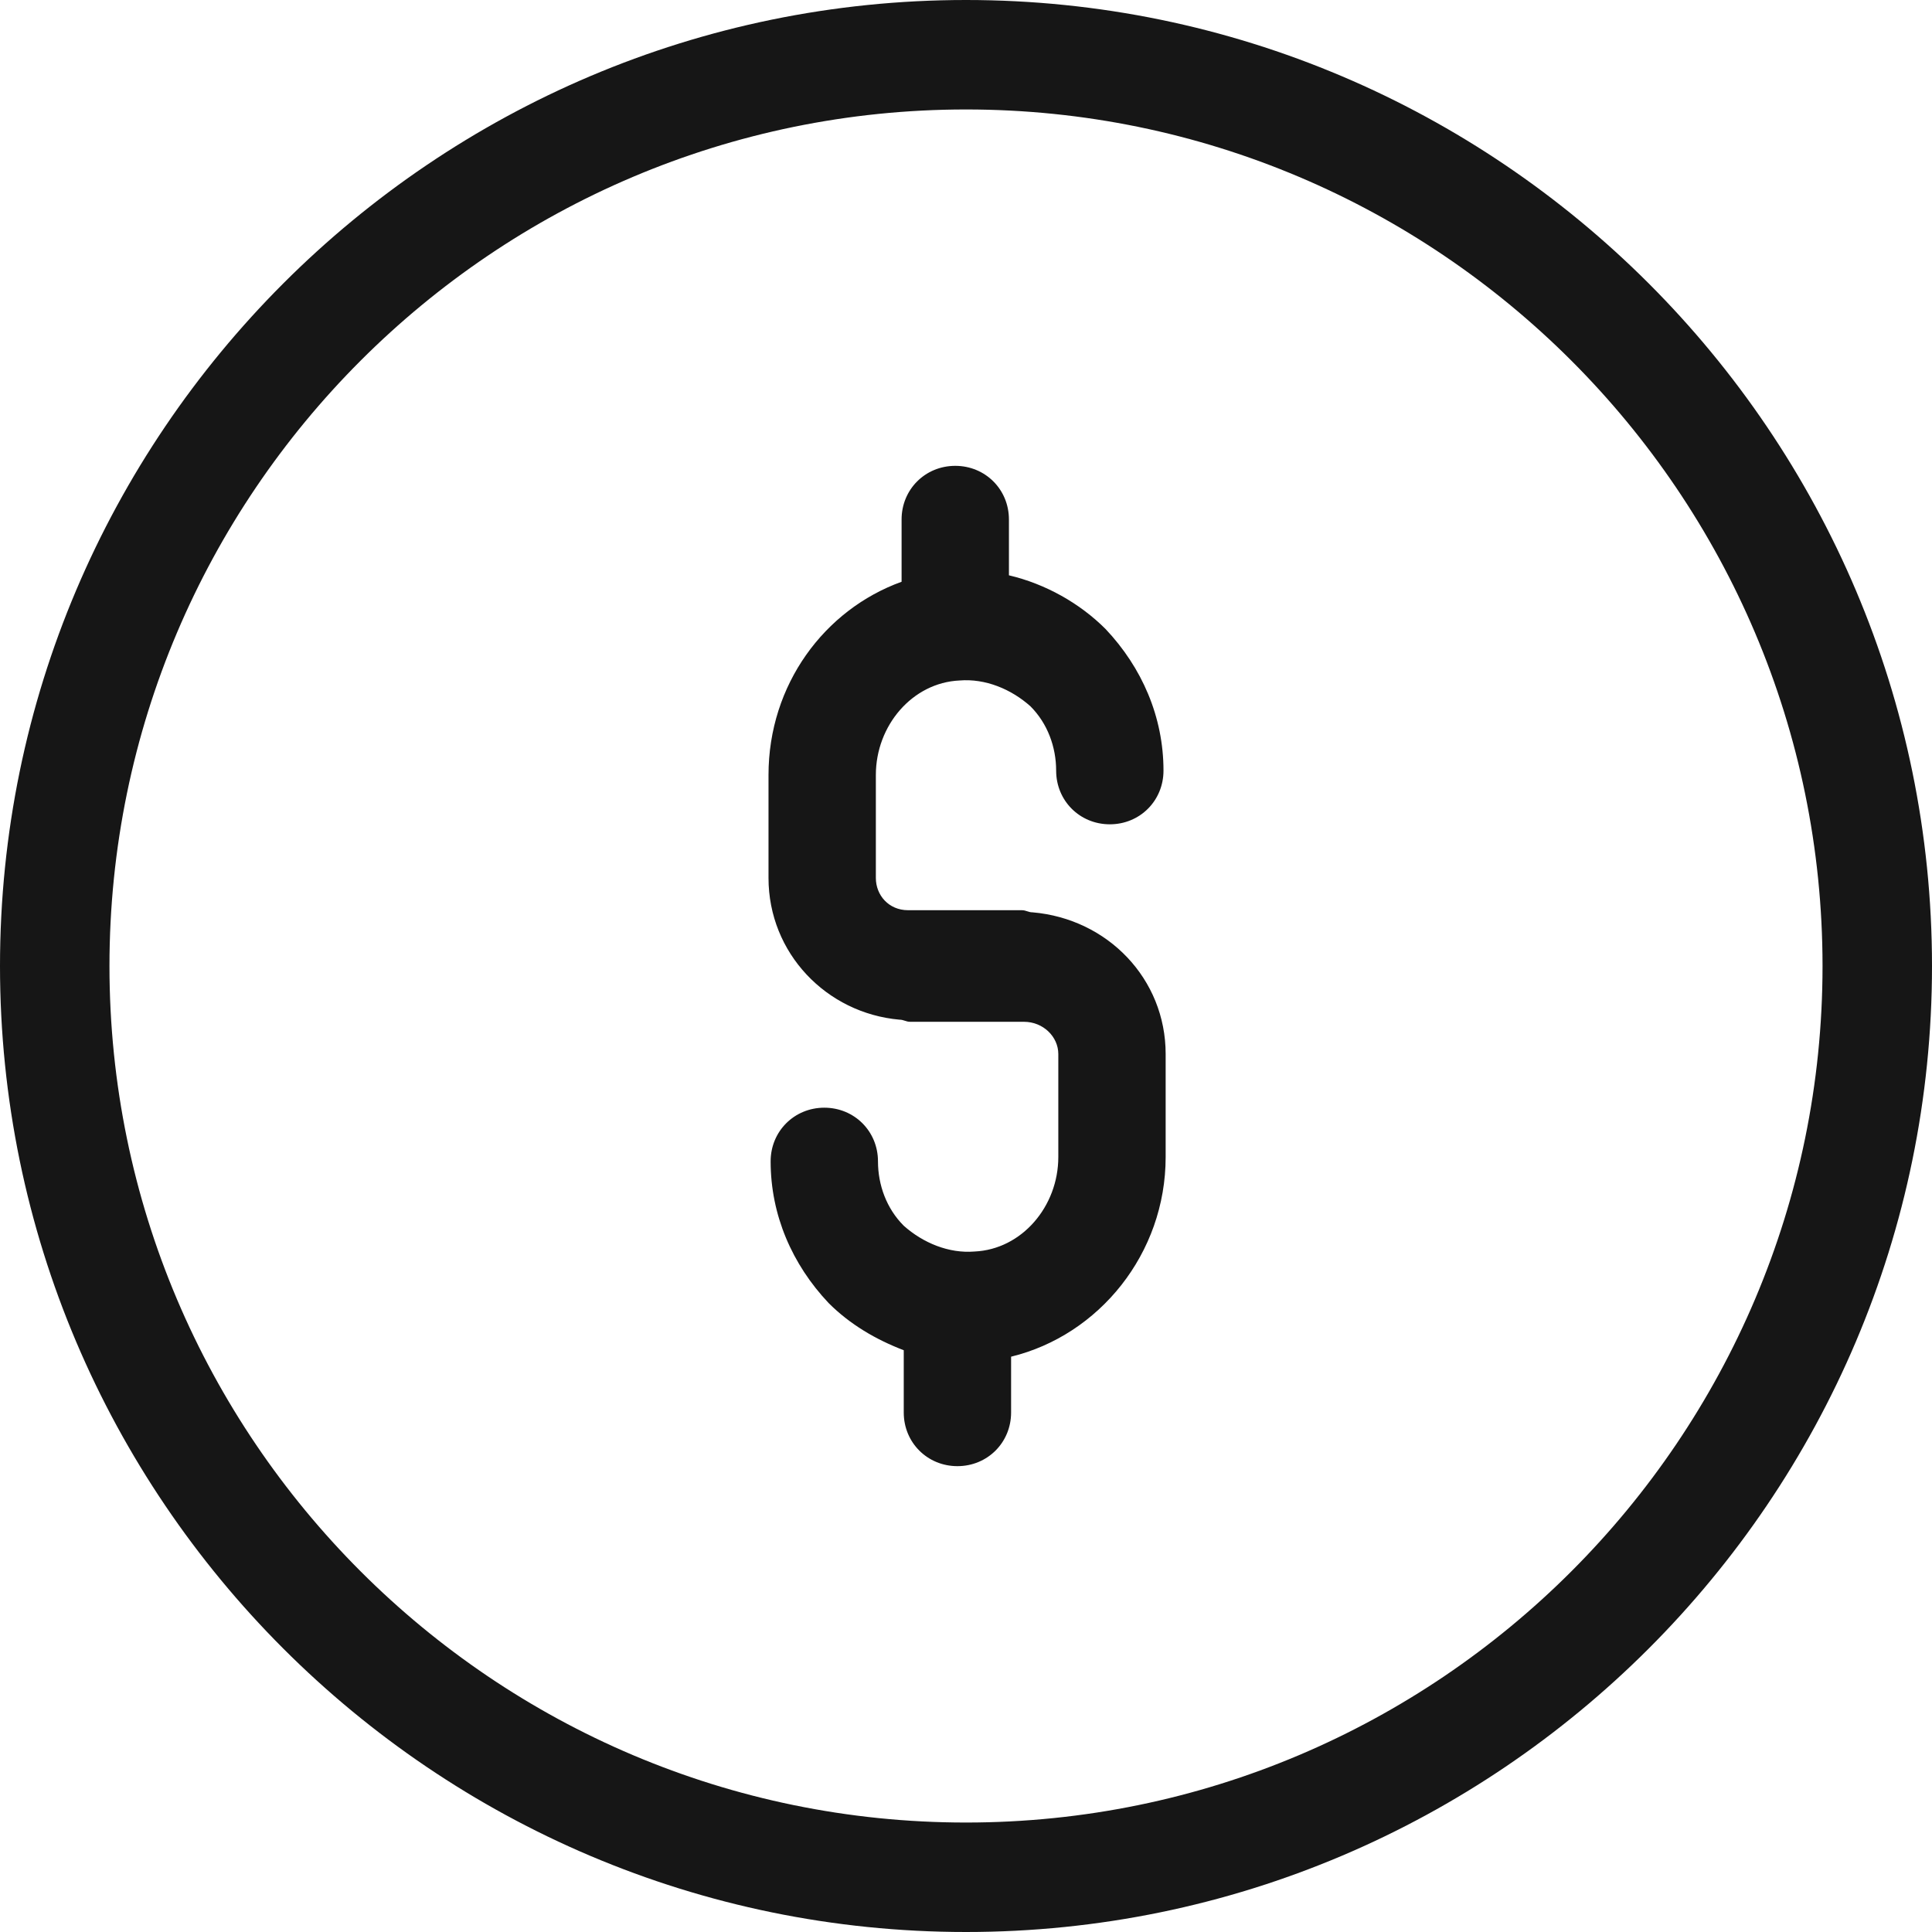 <svg xmlns="http://www.w3.org/2000/svg" width="50" height="50" viewBox="0 0 50 50" fill="none"><path d="M25 50C11.222 50 0 38.778 0 25C0 11.222 11.222 0 25 0C38.778 0 50 11.222 50 25C50 38.778 38.778 50 25 50ZM25 2.833C12.778 2.833 2.833 12.778 2.833 25C2.833 37.222 12.778 47.167 25 47.167C37.222 47.167 47.167 37.222 47.167 25C47.167 12.778 37.222 2.833 25 2.833ZM26.722 23.611C26.611 23.611 26.556 23.556 26.444 23.556H23.5C23 23.556 22.667 23.167 22.667 22.722V20.056C22.667 18.778 23.611 17.667 24.833 17.611C25.5 17.556 26.167 17.833 26.667 18.278C27.111 18.722 27.333 19.333 27.333 19.944C27.333 20.722 27.944 21.333 28.722 21.333C29.5 21.333 30.111 20.722 30.111 19.944C30.111 18.556 29.556 17.278 28.611 16.278C27.944 15.611 27.056 15.111 26.111 14.889V13.444C26.111 12.667 25.5 12.056 24.722 12.056C23.944 12.056 23.333 12.667 23.333 13.444V15.056C21.333 15.778 19.889 17.722 19.889 20.056V22.722C19.889 24.667 21.389 26.222 23.278 26.389C23.389 26.389 23.444 26.444 23.556 26.444H26.5C27 26.444 27.389 26.833 27.389 27.278V29.944C27.389 31.222 26.444 32.333 25.222 32.389C24.556 32.444 23.889 32.167 23.389 31.722C22.944 31.278 22.722 30.667 22.722 30.056C22.722 29.278 22.111 28.667 21.333 28.667C20.556 28.667 19.944 29.278 19.944 30.056C19.944 31.444 20.5 32.722 21.444 33.722C22 34.278 22.667 34.667 23.389 34.944V36.556C23.389 37.333 24 37.944 24.778 37.944C25.556 37.944 26.167 37.333 26.167 36.556V35.111C28.444 34.556 30.167 32.444 30.167 29.944V27.278C30.167 25.333 28.667 23.778 26.722 23.611Z" fill="#161616"></path></svg>